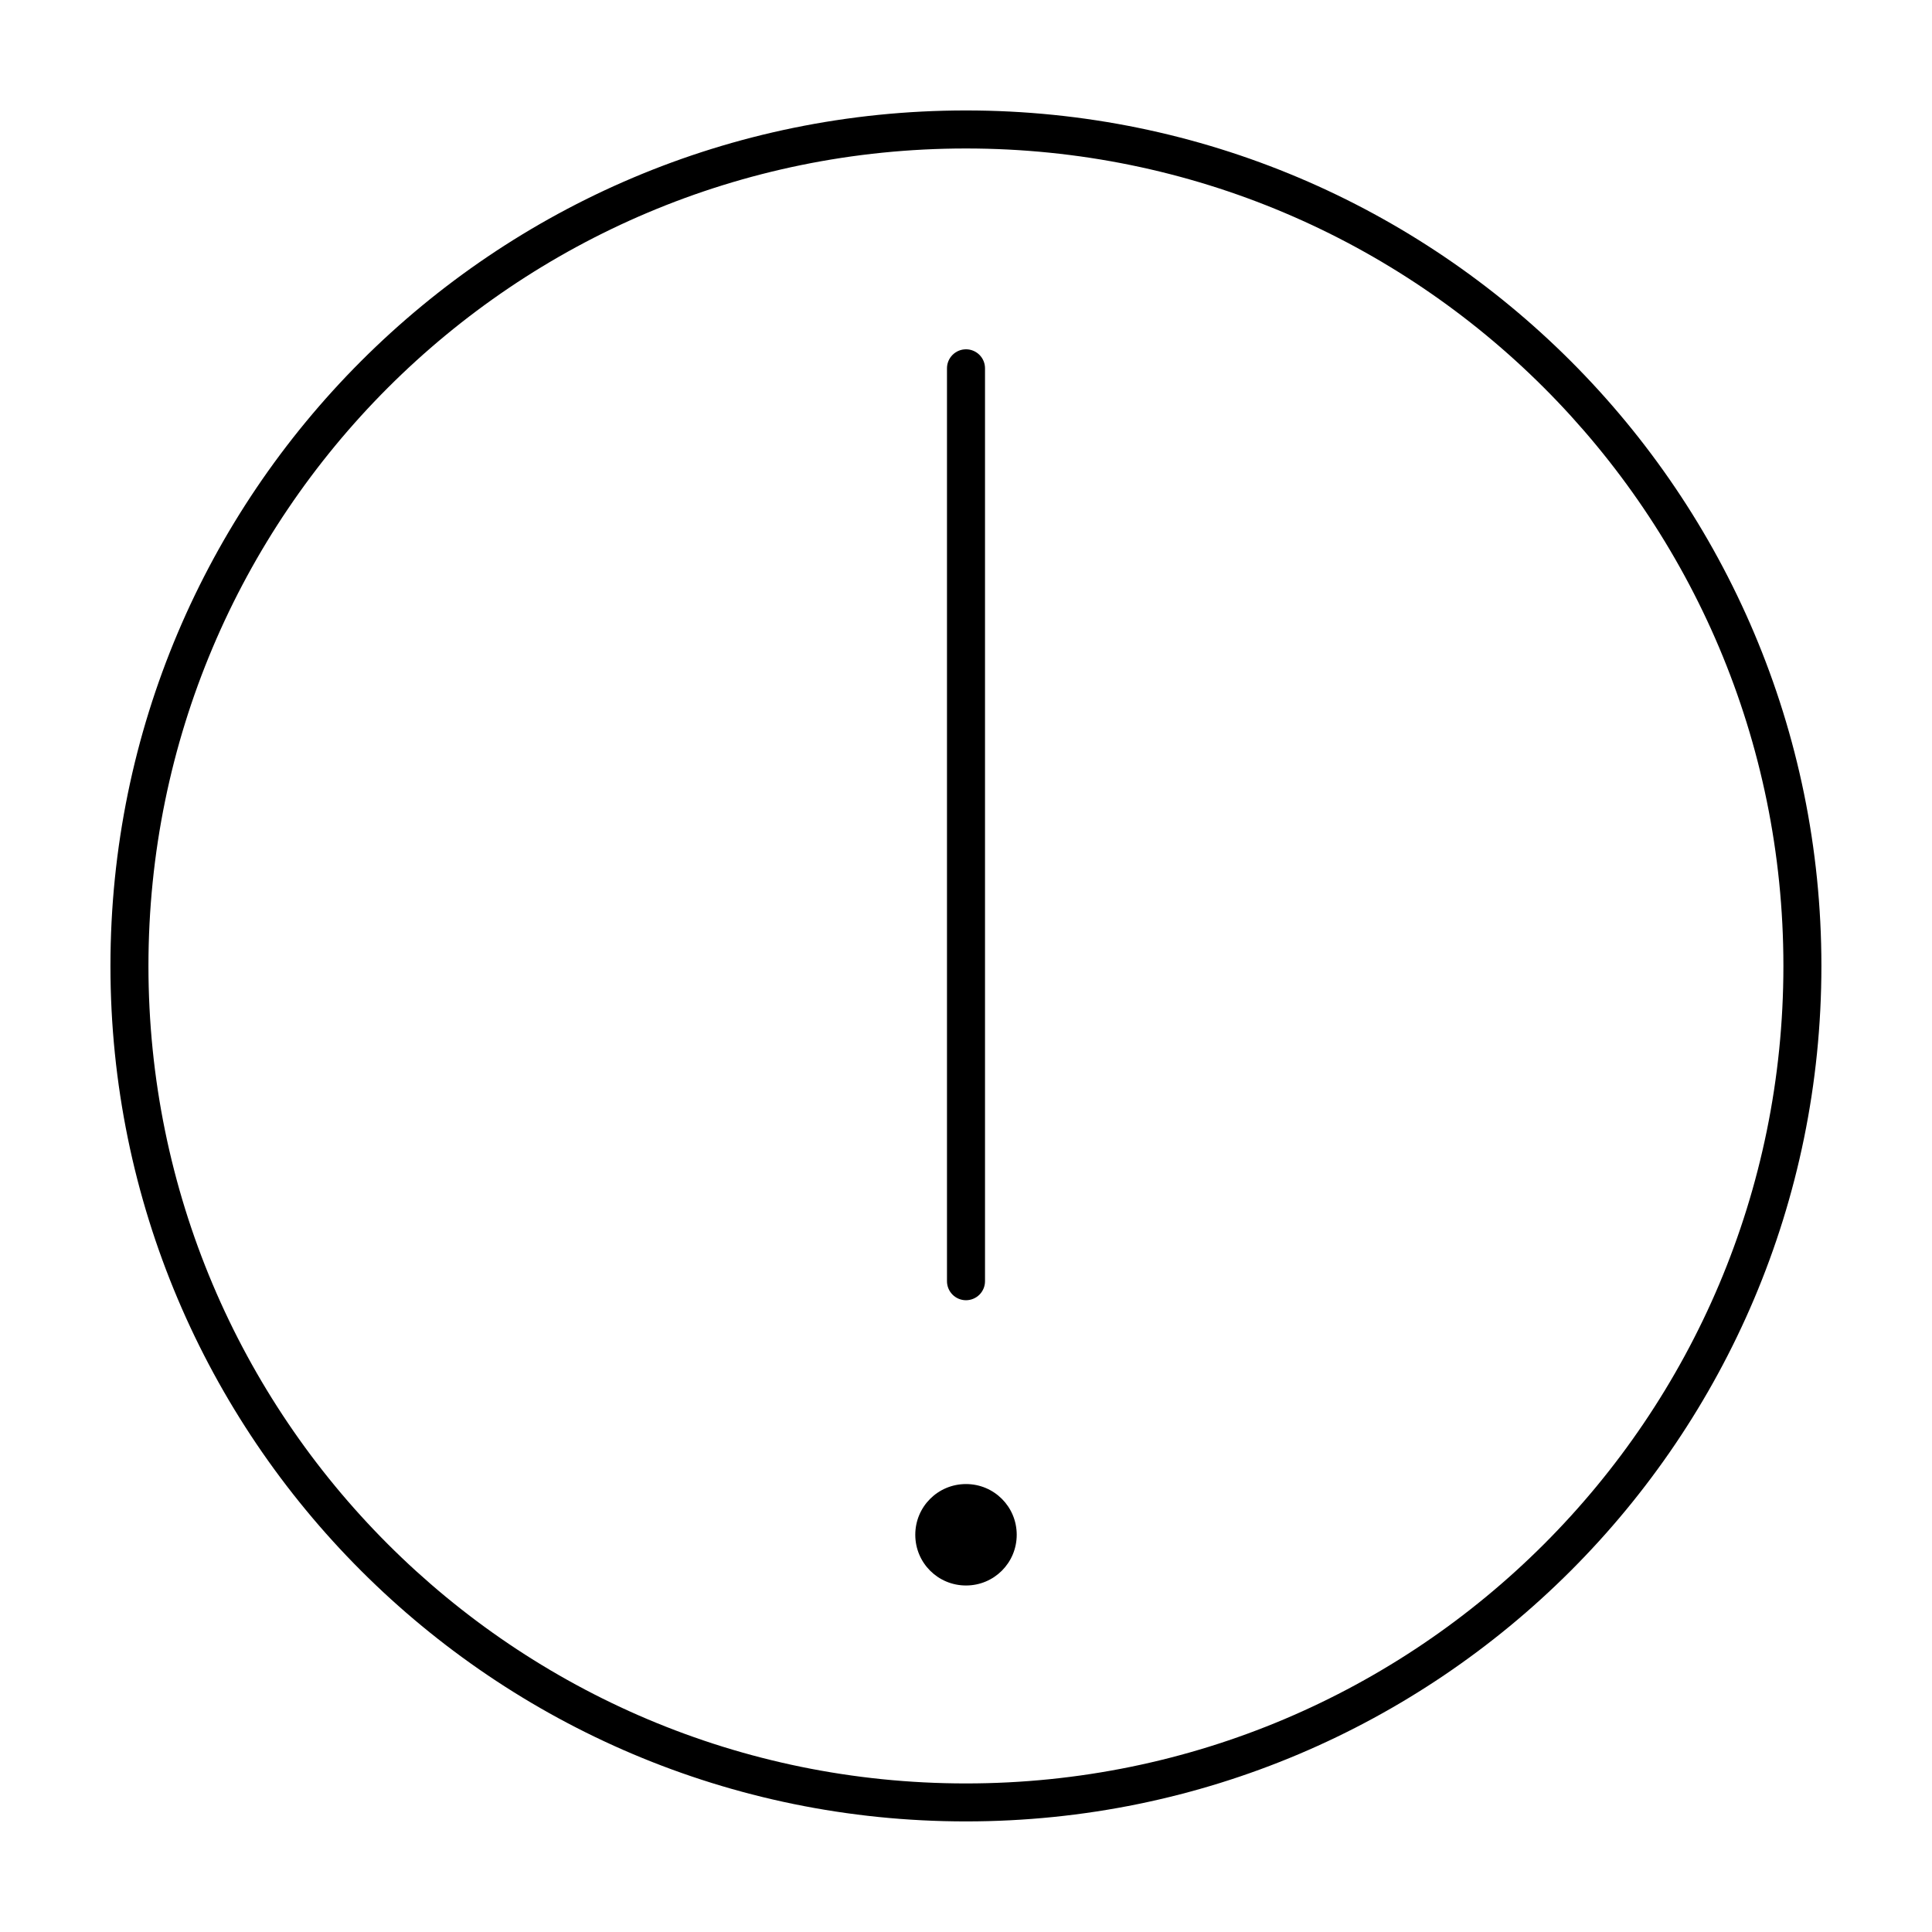 <?xml version="1.0" encoding="UTF-8"?>
<!-- Uploaded to: ICON Repo, www.iconrepo.com, Generator: ICON Repo Mixer Tools -->
<svg fill="#000000" width="800px" height="800px" version="1.1" viewBox="144 144 512 512" xmlns="http://www.w3.org/2000/svg">
 <g>
  <path d="m399.98 173.27c-125.15 0-226.71 101.56-226.71 226.71 0 125.15 101.56 226.71 226.71 226.71s226.71-101.56 226.71-226.71c0-125.15-101.56-226.71-226.71-226.71zm0 10.078c119.71 0 216.64 96.93 216.64 216.64s-96.93 216.64-216.64 216.64-216.64-96.93-216.64-216.64 96.93-216.64 216.64-216.64z"/>
  <path d="m399.98 236.57c-1.336 0.004-2.613 0.539-3.555 1.488-0.945 0.949-1.469 2.234-1.465 3.57v241.89c-0.004 1.336 0.52 2.621 1.465 3.57 0.941 0.949 2.219 1.484 3.555 1.488 1.344 0.004 2.633-0.527 3.586-1.477 0.949-0.949 1.48-2.238 1.473-3.582v-241.89c0.008-1.344-0.523-2.633-1.473-3.582-0.953-0.949-2.242-1.48-3.586-1.477z"/>
  <path d="m400 537.29c7.445 0 13.441 5.996 13.441 13.441 0 7.445-5.996 13.441-13.441 13.441s-13.441-5.996-13.441-13.441c0-7.445 5.996-13.441 13.441-13.441z"/>
 </g>
</svg>